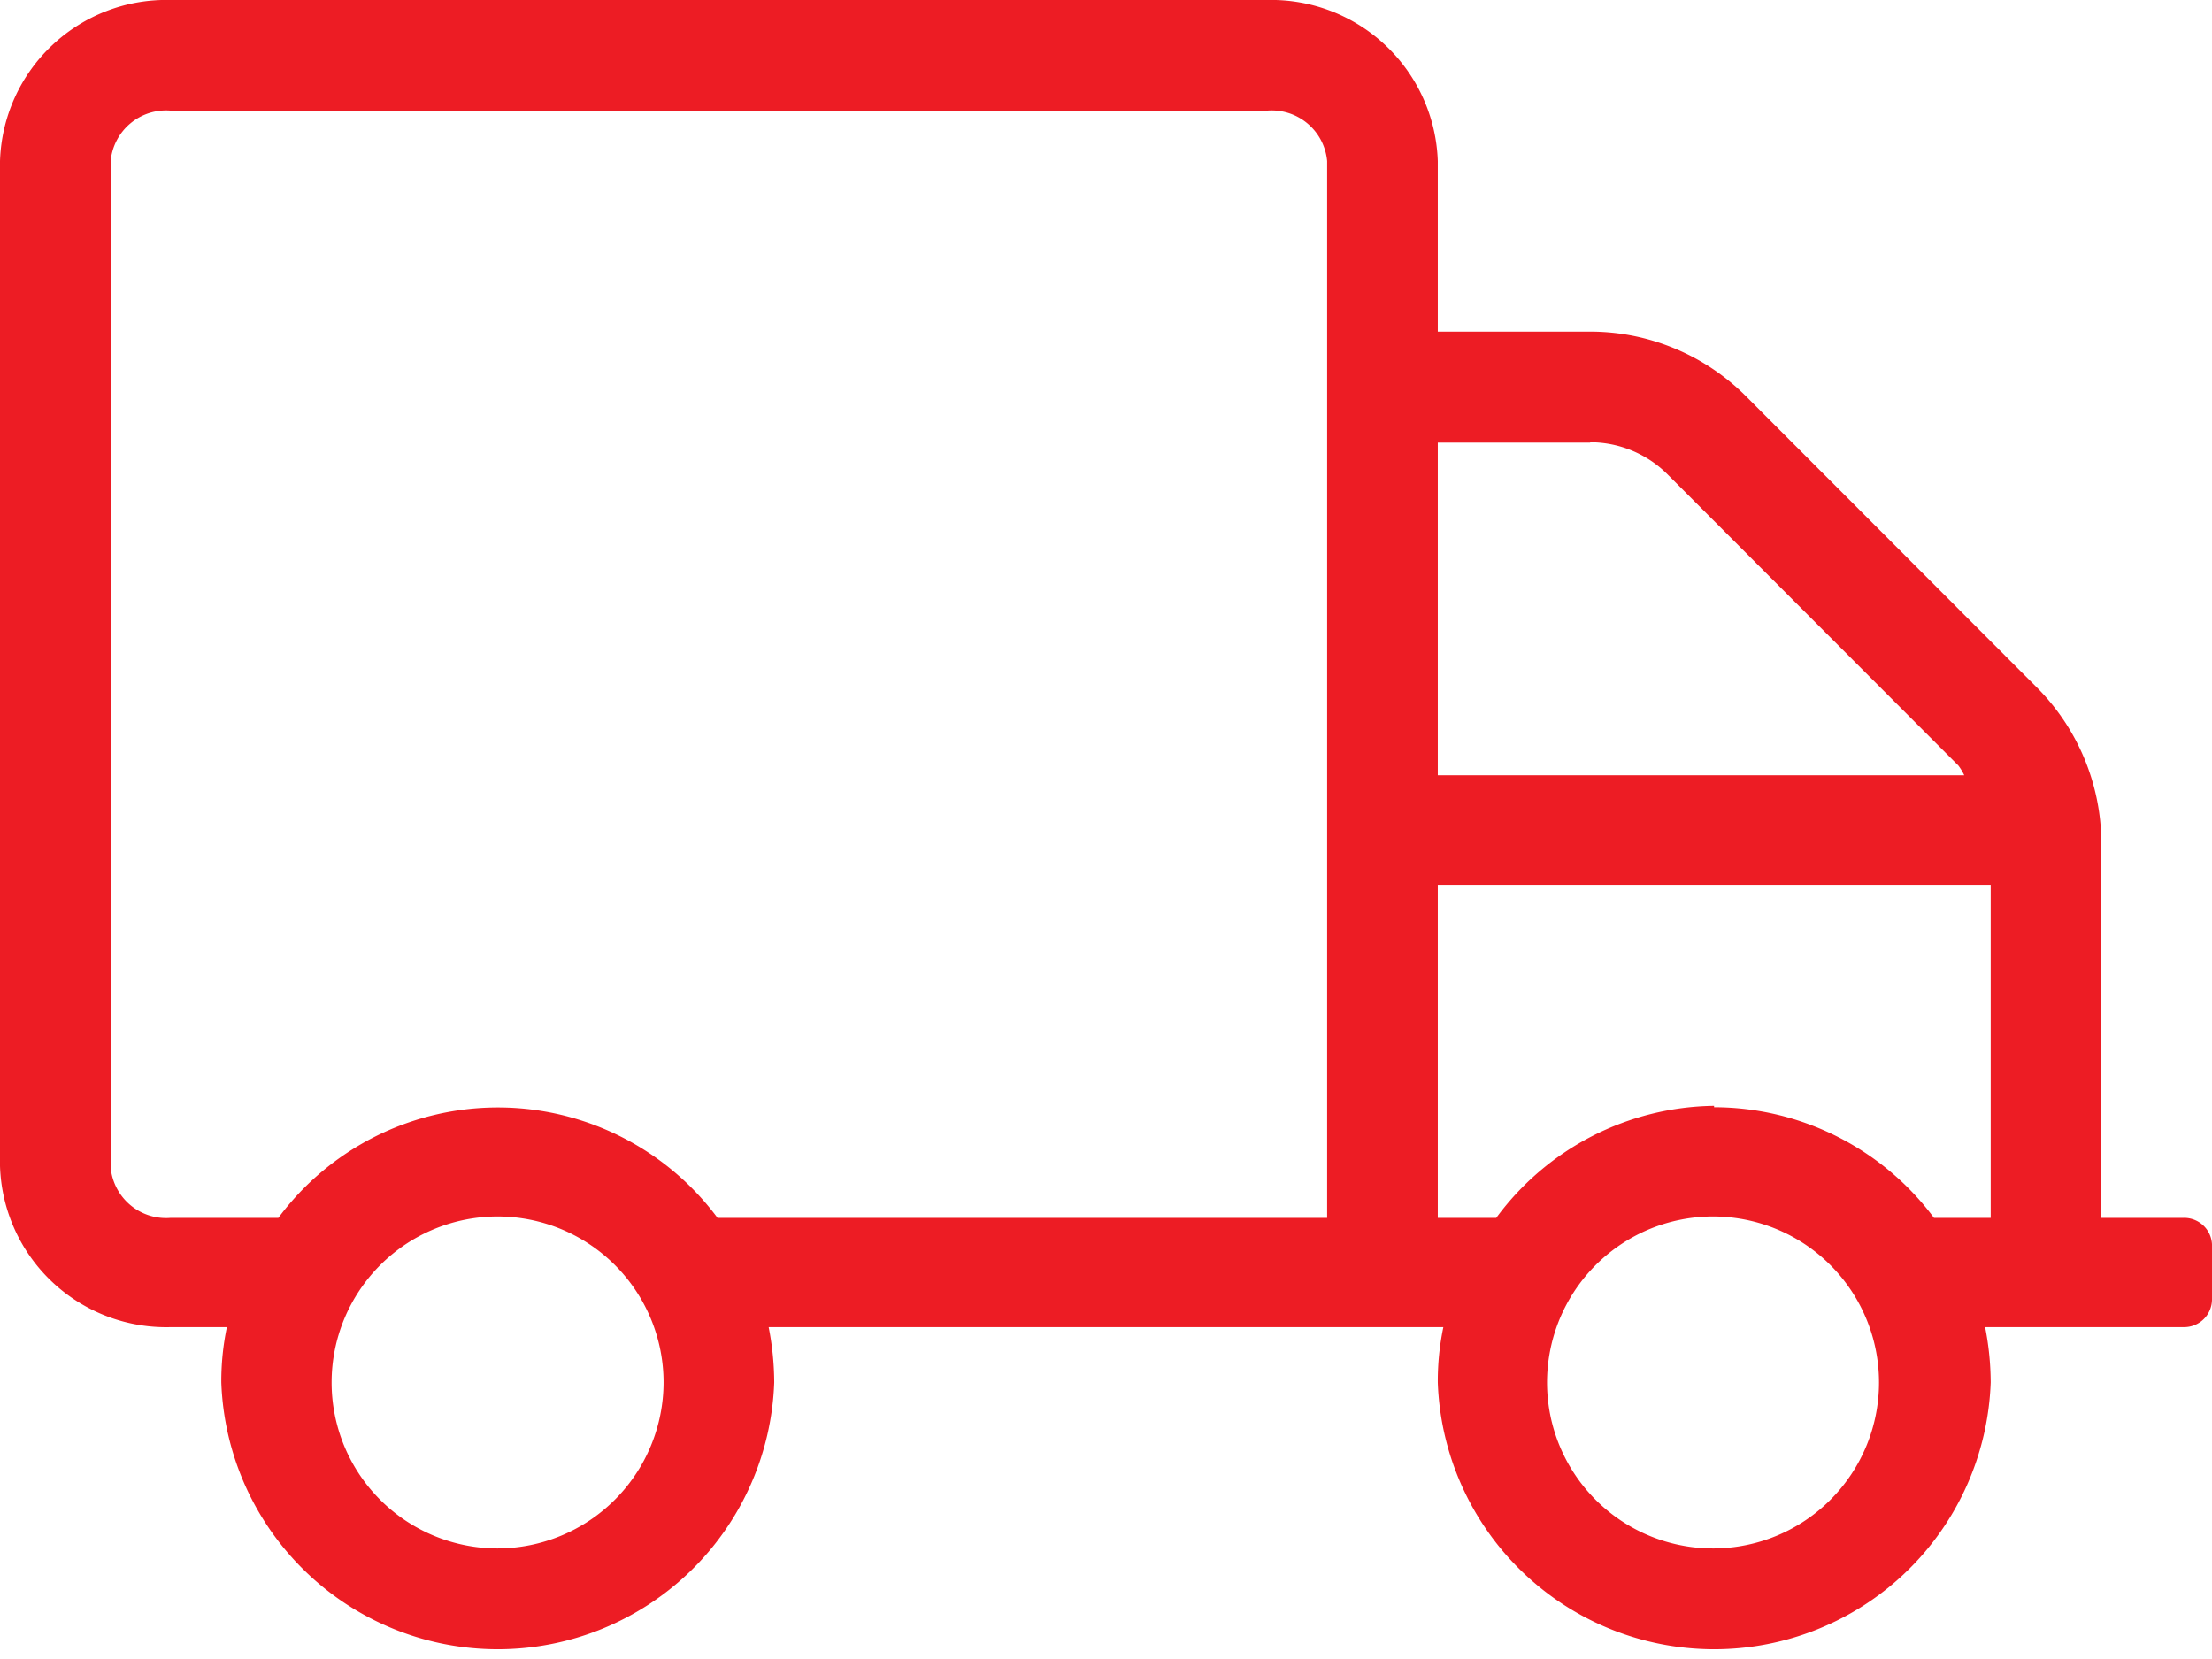 <svg xmlns="http://www.w3.org/2000/svg" viewBox="0 0 63.57 47.67"><defs><style>.cls-1{fill:#ed1c24;}</style></defs><title>SHIPPING</title><g id="Layer_2" data-name="Layer 2"><g id="Layer_1-2" data-name="Layer 1"><path class="cls-1" d="M62.77,35H60.39V24.22a6.36,6.36,0,0,0-1.87-4.48L50.19,11.4A6.33,6.33,0,0,0,45.7,9.53H41.32V4.63A4.79,4.79,0,0,0,36.41,0H4.91A4.78,4.78,0,0,0,0,4.63V33.51a4.78,4.78,0,0,0,4.91,4.63H6.52a7.59,7.59,0,0,0-.16,1.59,7.95,7.95,0,0,0,15.89,0,8.32,8.32,0,0,0-.16-1.59H41.48a7.59,7.59,0,0,0-.16,1.59,7.95,7.95,0,0,0,15.89,0,8.32,8.32,0,0,0-.16-1.59h5.72a.8.8,0,0,0,.8-.79V35.76A.8.8,0,0,0,62.77,35ZM45.7,12.71a3.15,3.15,0,0,1,2.24.94L56.28,22a1.61,1.61,0,0,1,.17.28H41.32V12.72H45.7ZM14.3,44.5a4.77,4.77,0,1,1,4.77-4.77A4.78,4.78,0,0,1,14.3,44.5ZM20.62,35A7.86,7.86,0,0,0,8,35H4.91a1.6,1.6,0,0,1-1.73-1.45V4.63A1.6,1.6,0,0,1,4.91,3.18h31.5a1.6,1.6,0,0,1,1.73,1.45V35ZM49.26,44.5A4.77,4.77,0,1,1,54,39.73,4.77,4.77,0,0,1,49.26,44.5Zm0-12.72A7.89,7.89,0,0,0,43,35H41.32V25.43H57.21V35H55.58a7.89,7.89,0,0,0-6.32-3.18Z"/></g></g></svg>